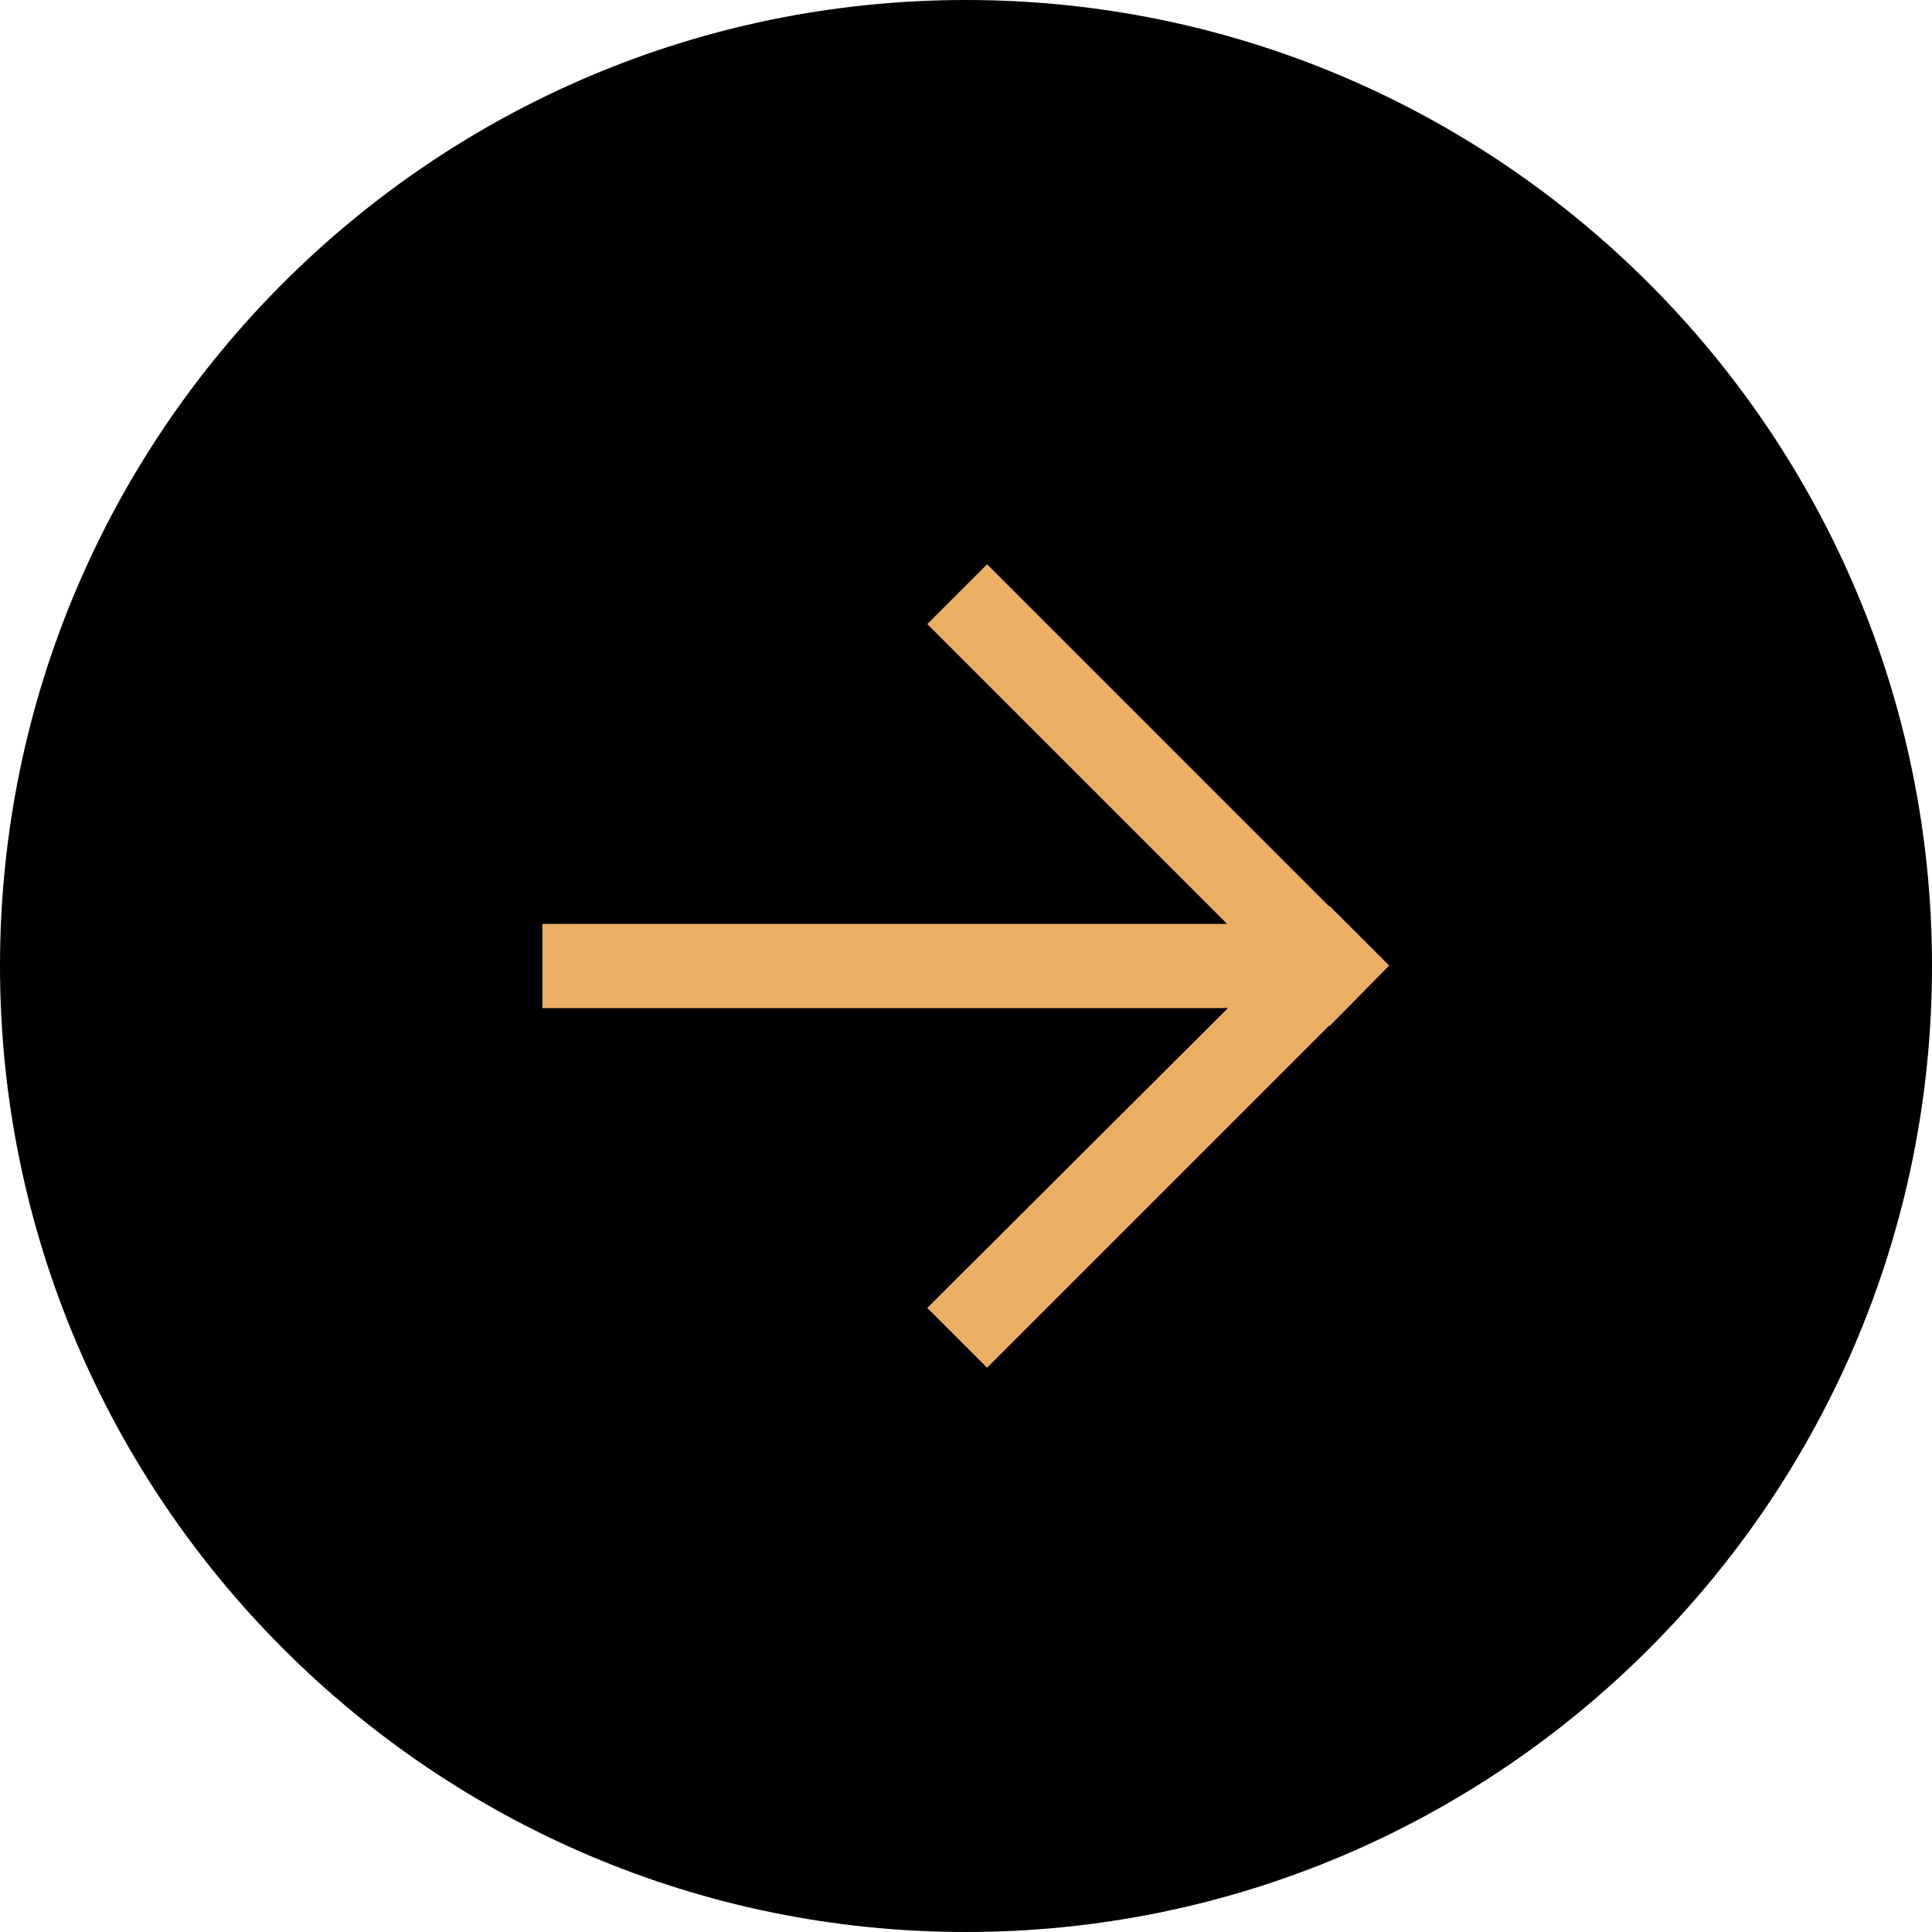 <?xml version="1.0" encoding="UTF-8"?>
<svg id="_レイヤー_2" data-name="レイヤー 2" xmlns="http://www.w3.org/2000/svg" viewBox="0 0 22.94 22.94">
  <defs>
    <style>
      .cls-1 {
        fill: #ebaf64;
      }
    </style>
  </defs>
  <g id="_レイヤー_1-2" data-name="レイヤー 1">
    <g>
      <path d="m11.47,22.94C5.14,22.94,0,17.79,0,11.47,0,5.14,5.14,0,11.47,0c6.32,0,11.47,5.14,11.47,11.47s-5.14,11.47-11.47,11.47Z"/>
      <polygon class="cls-1" points="16.49 11.46 15.79 10.76 15.78 10.76 11.72 6.7 11.01 7.41 14.57 10.97 6.44 10.97 6.44 11.97 14.58 11.97 11.01 15.53 11.72 16.24 15.78 12.18 15.79 12.18 16.49 11.47 16.49 11.47 16.49 11.46"/>
    </g>
  </g>
</svg>
